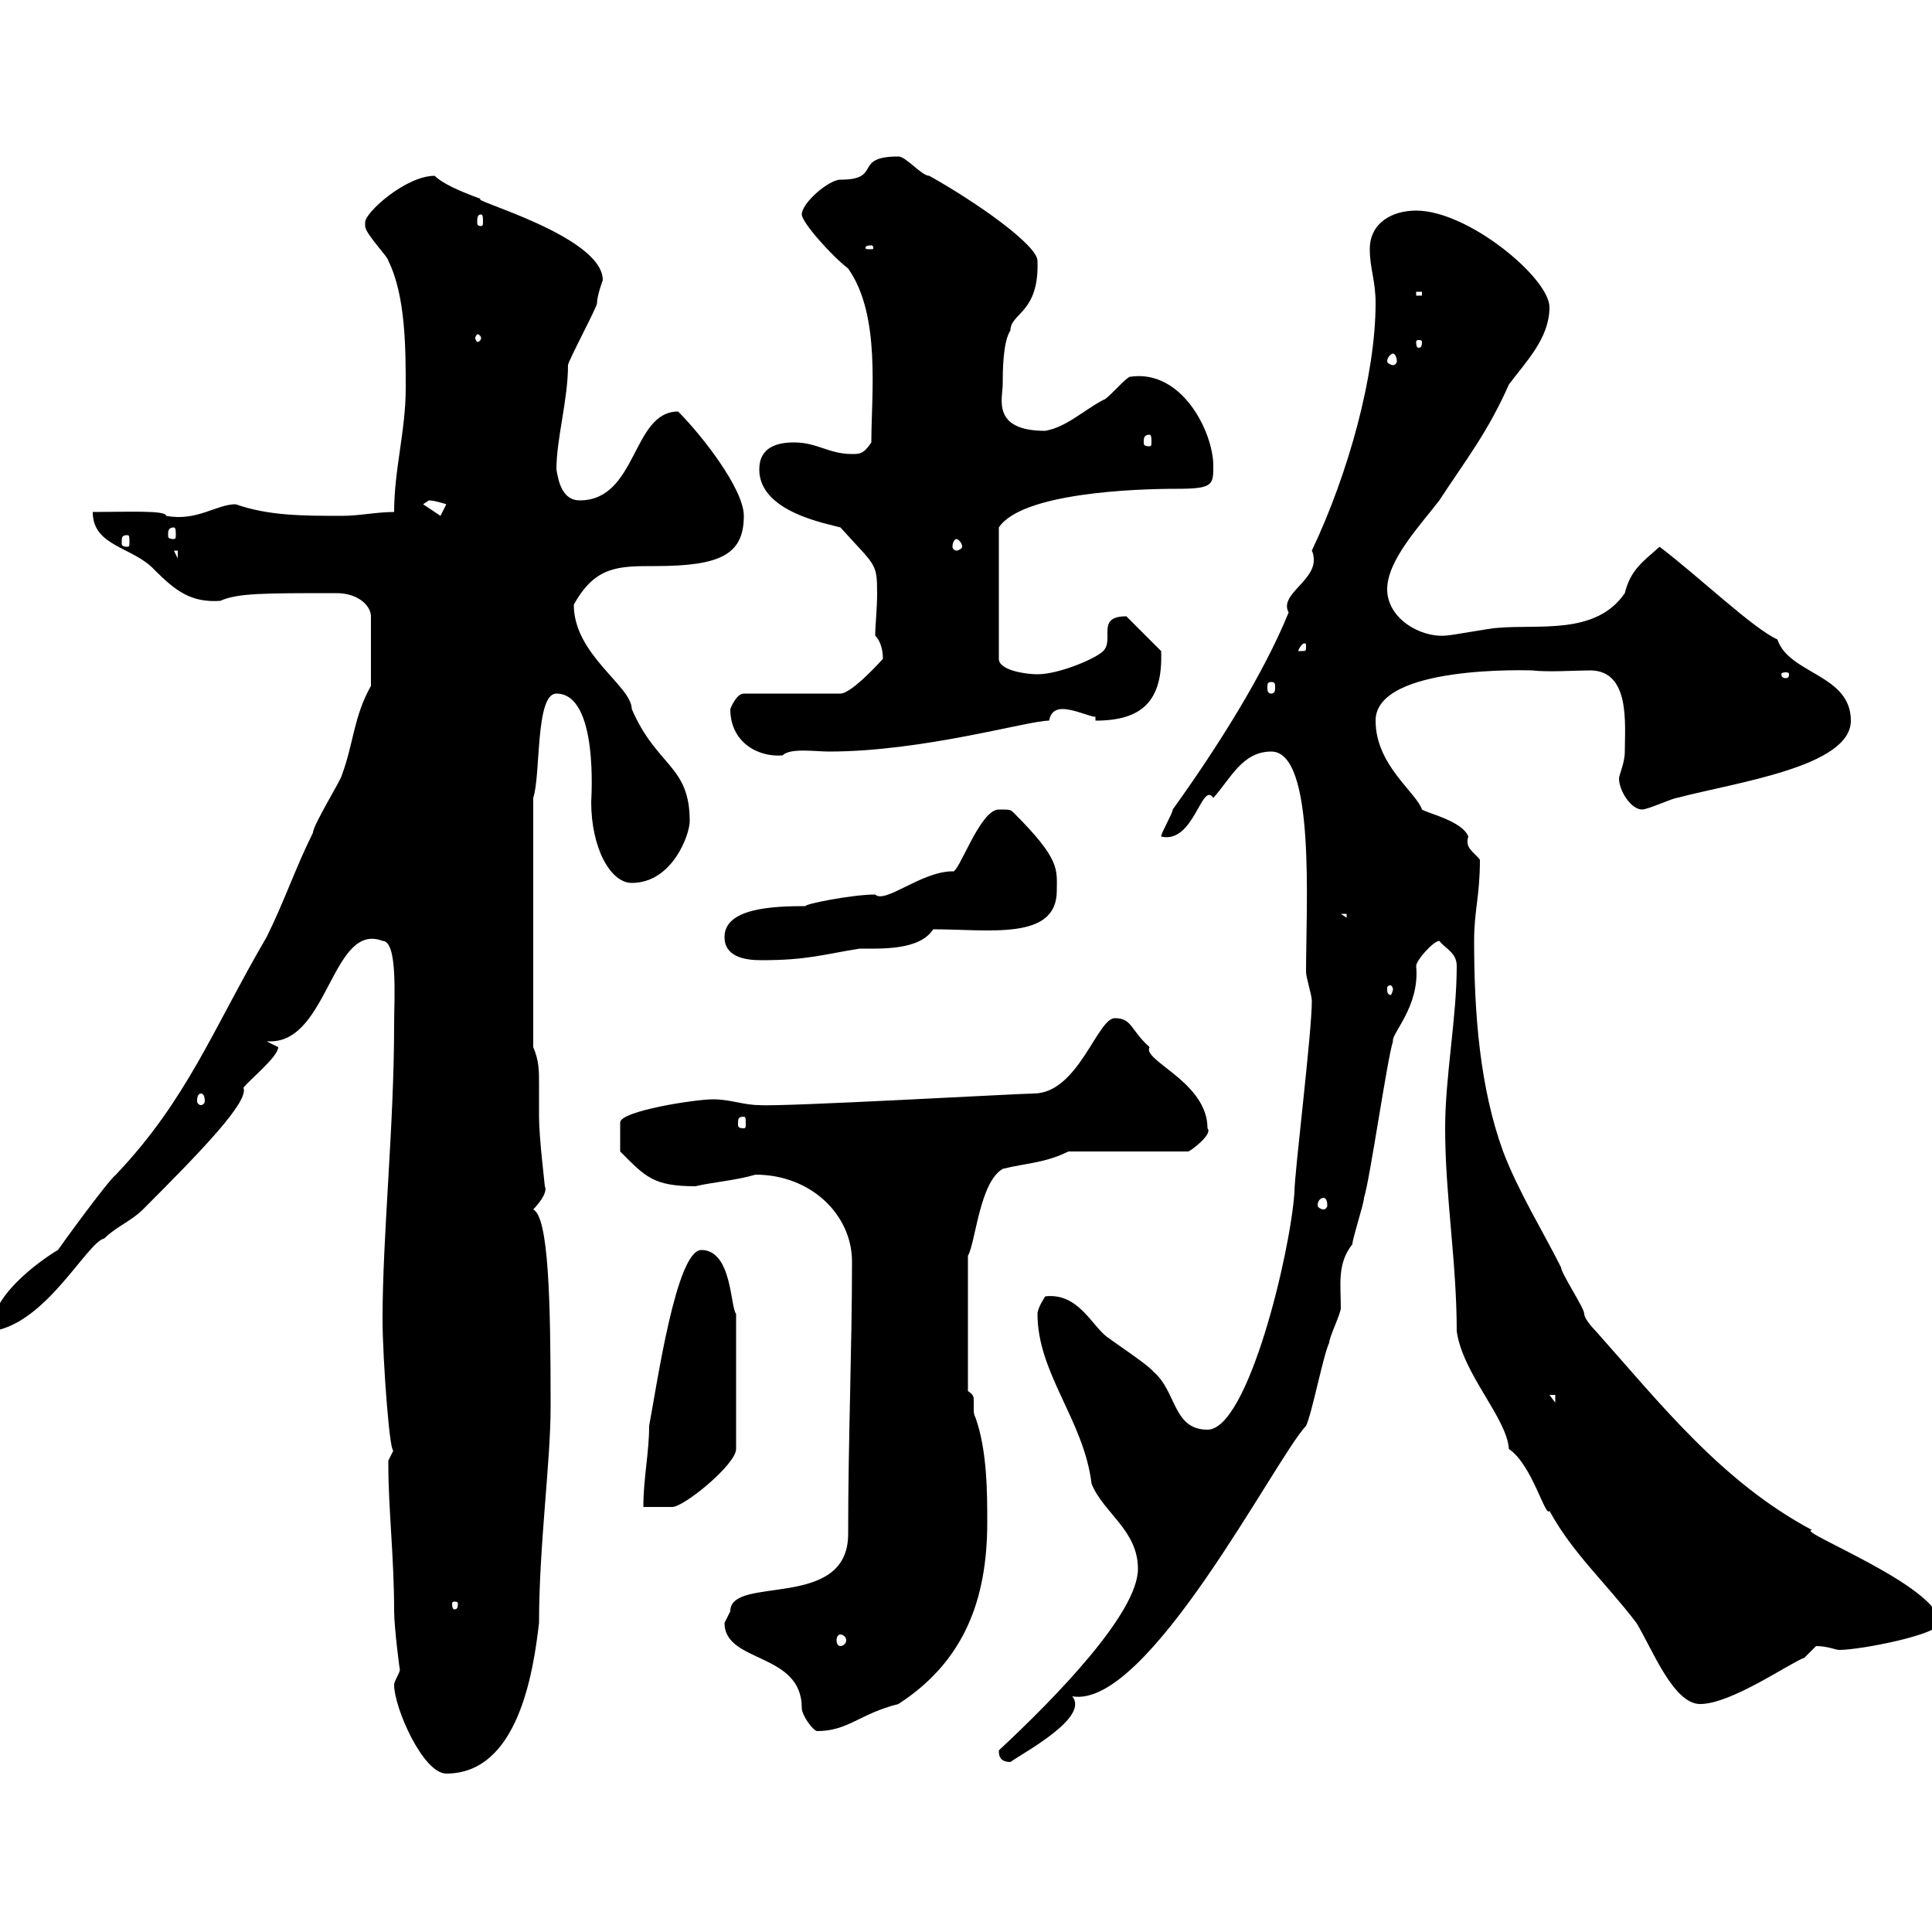 <svg xmlns="http://www.w3.org/2000/svg" xmlns:xlink="http://www.w3.org/1999/xlink" width="300" height="300"><path d="M61.20 261.60C61.20 265.20 65.70 275.40 69.30 275.40C80.40 275.40 82.80 259.80 83.70 252C83.70 240 85.50 227.10 85.50 218.40C85.50 201.90 85.20 189 82.80 187.80C82.80 187.80 85.20 185.40 84.60 184.20C84.60 183.90 83.70 176.70 83.70 173.40C83.70 171.30 83.70 169.80 83.70 168.30C83.70 166.20 83.70 164.70 82.80 162.60L82.80 123.90C84 120.30 83.10 107.70 86.40 107.70C93 107.70 91.80 124.20 91.80 124.50C91.80 131.70 94.80 137.10 98.10 137.10C104.40 137.10 107.10 129.60 107.10 127.50C107.10 118.80 102 119.10 98.10 110.10C98.10 106.50 89.10 101.70 89.10 93.90C92.40 87.90 96 87.90 101.70 87.90C111.90 87.90 115.50 86.10 115.50 80.10C115.50 75.90 108.90 67.50 105.30 63.90C98.10 63.90 99 77.70 90 77.70C87.30 77.70 86.70 74.70 86.40 72.90C86.40 68.10 88.20 62.10 88.20 56.70C88.20 56.10 92.70 47.70 92.70 47.10C92.70 45.90 93.60 43.50 93.60 43.50C93.60 36.60 72.30 30.90 74.70 30.90C71.40 29.70 68.70 28.50 67.50 27.30C63 27.30 56.70 33 56.70 34.50C56.70 34.50 56.70 35.10 56.70 35.10C56.70 36.30 60.30 39.90 60.30 40.50C63 45.90 63 54.30 63 60.30C63 66.90 61.20 72.90 61.20 79.50C58.50 79.50 55.80 80.10 53.10 80.10C47.10 80.10 41.70 80.10 36.60 78.30C33.60 78.30 30.60 81 25.80 80.10C25.80 79.20 19.80 79.50 14.40 79.50C14.40 84.90 20.70 84.90 24 88.50C27.30 91.80 29.70 93.60 34.20 93.30C36.90 92.10 40.80 92.10 52.20 92.10C55.80 92.10 57.60 94.20 57.60 95.70L57.60 106.50C54.90 111.30 54.90 115.50 53.10 120.30C53.10 120.90 48.60 128.10 48.60 129.30C45.90 134.70 44.10 140.10 41.40 145.50C33 159.90 29.10 170.70 18 182.40C16.80 183.30 9.60 193.20 9 194.10C8.40 194.40-1.80 200.70-1.20 206.70C7.20 205.50 13.50 192.90 16.20 192.30C18 190.50 20.40 189.60 22.20 187.80C31.50 178.50 38.70 171 37.80 168.90C38.70 167.70 43.20 164.10 43.20 162.60C43.20 162.60 41.40 161.70 41.40 161.70C41.70 161.70 41.70 161.70 42 161.70C51 161.70 51.60 143.10 59.40 146.10C61.80 146.10 61.20 155.10 61.20 159C61.20 174.90 59.40 191.70 59.40 204.90C59.40 210.90 60.60 227.40 61.20 225C61.20 225 60.30 226.80 60.30 226.80C60.30 227.40 60.30 227.40 60.30 227.40C60.30 234.30 61.20 241.80 61.20 250.20C61.20 252.60 62.10 259.80 62.10 259.20C62.10 259.80 61.20 261 61.20 261.60ZM155.10 271.80C155.10 272.40 155.10 273.60 156.90 273.60C159 272.10 169.20 266.70 166.50 263.40C178.20 265.50 198 226.50 202.80 221.40C203.70 219.60 205.50 210.30 206.40 208.50C206.40 207.60 208.20 204 208.20 203.10C208.20 199.50 207.60 196.20 210 193.20C210 192.30 211.80 186.90 211.80 186C212.70 183.30 215.40 164.40 216.30 161.70C216 160.50 220.50 156.30 219.90 150C219.90 149.10 222.60 146.10 223.50 146.10C224.40 147.30 226.20 147.90 226.20 150C226.20 158.10 224.40 167.10 224.40 175.20C224.40 185.70 226.20 195.90 226.20 206.70C227.10 213.30 234 220.20 234.30 225C237.90 227.40 240 235.80 240.60 234.60C244.20 241.20 249.30 245.70 254.10 252C256.50 255.90 259.80 264.60 264 264.60C268.80 264.60 277.80 258.30 280.20 257.40C280.20 257.40 282 255.60 282 255.60C283.80 255.60 285 256.20 285.60 256.20C288.90 256.20 301.20 253.80 301.20 252C301.20 246.30 278.40 237.60 281.40 237.60C267.30 230.10 257.70 217.80 247.80 206.70C247.80 206.70 246 204.90 246 204C246 203.10 242.40 197.70 242.40 196.80C239.70 191.40 235.80 185.10 233.40 178.80C229.80 168.90 228.90 157.50 228.90 146.10C228.90 141.30 229.80 139.20 229.80 133.50C228.90 132.30 227.40 131.70 228 129.90C227.10 127.50 221.70 126.30 220.80 125.70C219.90 123 213.60 118.80 213.60 111.90C213.60 103.20 237.60 104.10 237.90 104.10C240.30 104.40 244.80 104.10 246.90 104.10C253.20 104.10 252.30 112.50 252.30 116.70C252.30 118.50 251.40 120.30 251.40 120.90C251.40 122.70 253.20 125.70 255 125.70C255.90 125.70 259.80 123.90 260.40 123.90C269.40 121.50 287.40 119.10 287.40 111.90C287.40 104.70 277.80 104.70 276 99.30C272.10 97.50 264 89.70 257.70 84.90C255 87.30 253.20 88.50 252.30 92.10C247.80 98.70 238.80 96.90 232.50 97.50C231.60 97.50 225.30 98.70 224.40 98.70C220.50 99 215.40 96 215.40 91.50C215.40 87 220.50 81.60 223.50 77.70C227.40 71.70 231 67.20 234.30 59.70C237 56.10 240.60 52.50 240.60 47.70C240.60 43.20 228 32.70 219.90 32.70C216.30 32.70 212.70 34.50 212.70 38.70C212.70 41.70 213.60 43.50 213.60 47.10C213.60 58.20 209.40 73.50 203.70 85.50C204 86.10 204 86.70 204 87C204 90.30 198.60 92.40 200.10 95.10C196.20 104.70 189 116.10 182.10 125.70C182.10 126.30 180.30 129.30 180.30 129.90C185.40 131.10 186.60 121.20 188.40 123.90C191.10 120.90 192.90 116.70 197.40 116.70C204.30 116.70 202.80 140.70 202.80 150.90C202.80 151.80 203.70 154.50 203.70 155.40C203.70 160.50 201 182.10 201 185.10C200.40 194.40 193.80 222 187.50 222C182.10 222 182.70 216 179.10 213C178.50 212.10 173.10 208.50 171.90 207.60C169.50 205.80 167.40 200.70 162.30 201.30C162.30 201.30 161.10 203.10 161.10 204C161.10 213.30 168.30 220.50 169.50 230.40C171.30 234.90 176.70 237.60 176.70 243.60C176.70 250.50 163.80 263.70 155.10 271.80ZM112.50 252C112.50 258.30 124.50 256.50 124.50 265.20C124.50 266.40 126.30 268.80 126.90 268.80C131.70 268.80 133.50 266.10 139.50 264.60C149.70 258 153.30 248.40 153.30 236.40C153.30 231.90 153.30 225.30 151.50 220.20C151.20 219.60 151.20 219.30 151.20 218.70C151.20 218.10 151.20 217.80 151.20 217.50C151.20 216.90 151.20 216.60 150.30 216L150.30 195C151.50 192.90 152.10 183.60 155.70 181.50C159.30 180.60 162.30 180.60 165.90 178.80L184.50 178.80C184.80 178.80 188.40 176.10 187.50 175.20C187.50 168 177.30 164.70 178.50 162.60C175.50 159.90 175.80 158.10 173.10 158.10C170.40 158.10 167.40 169.80 160.50 169.80C158.40 169.80 121.20 171.90 117.90 171.60C115.50 171.60 113.40 170.70 110.70 170.70C108 170.70 96.30 172.50 96.30 174.30C96.30 174.60 96.30 177.30 96.30 178.80C100.20 182.70 101.40 184.20 108 184.20C110.40 183.60 114.30 183.30 117.30 182.40C126 182.40 132.30 188.70 132.30 195.90C132.30 209.40 131.70 223.50 131.70 238.20C131.70 250.20 113.40 244.50 113.40 250.20C113.40 250.20 112.50 252 112.50 252ZM130.50 253.80C130.80 253.80 131.40 254.10 131.40 254.70C131.40 255.30 130.80 255.60 130.50 255.60C130.20 255.60 129.90 255.30 129.90 254.70C129.90 254.10 130.20 253.80 130.50 253.80ZM71.10 249C71.10 249.90 70.80 249.90 70.50 249.90C70.50 249.90 70.20 249.90 70.20 249C70.20 248.70 70.50 248.70 70.50 248.70C70.80 248.70 71.10 248.70 71.10 249ZM108.90 194.10C105 194.10 102 215.10 100.80 221.40C100.80 225.60 99.90 229.50 99.90 234C100.80 234 103.50 234 104.40 234C106.20 234 114.30 227.40 114.30 225L114.30 204C113.40 203.10 113.70 194.10 108.90 194.10ZM240.60 216.60L241.50 216.60L241.50 217.80ZM205.50 186C205.80 186 206.10 186.30 206.10 187.20C206.10 187.50 205.80 187.80 205.50 187.80C205.20 187.80 204.60 187.50 204.60 187.20C204.60 186.30 205.20 186 205.50 186ZM115.50 173.40C115.80 173.40 115.80 173.70 115.80 174.60C115.80 174.90 115.80 175.20 115.50 175.20C114.60 175.20 114.60 174.90 114.60 174.60C114.60 173.70 114.60 173.40 115.50 173.40ZM31.20 169.80C31.50 169.80 31.80 170.10 31.80 171C31.80 171.30 31.50 171.60 31.20 171.60C30.90 171.60 30.60 171.30 30.60 171C30.60 170.10 30.90 169.80 31.20 169.80ZM216.30 153.60C216.30 153.90 216 154.50 216 154.50C215.40 154.50 215.40 153.90 215.40 153.60C215.40 153.30 215.40 153 216 153C216 153 216.30 153.30 216.30 153.60ZM112.50 145.50C112.50 148.50 115.50 149.10 118.20 149.10C125.40 149.10 127.80 148.20 133.50 147.30C136.80 147.30 142.80 147.60 144.90 144.30C153.60 144.30 164.10 146.10 164.10 138.30C164.10 135 164.70 133.50 157.50 126.30C156.90 125.70 156.90 125.70 155.10 125.70C152.10 125.70 148.80 135.90 147.90 135.30C143.10 135.30 137.40 140.40 135.90 138.90C132.30 138.90 124.80 140.40 125.10 140.70C120 140.70 112.50 141 112.50 145.50ZM208.20 141.90L209.10 141.90L209.10 142.50ZM113.40 110.10C113.40 115.20 117.60 117.60 121.50 117.30C122.70 116.10 126.60 116.70 128.70 116.70C143.40 116.70 159.60 111.90 162.90 111.90C163.20 110.40 164.10 110.10 165 110.10C166.80 110.10 169.20 111.30 170.10 111.30L170.10 111.90C177.30 111.90 180.60 108.90 180.30 101.10L174.90 95.70C170.10 95.70 173.10 99.30 171.30 101.10C170.10 102.30 164.40 104.70 161.10 104.70C159.30 104.70 155.10 104.10 155.10 102.30L155.10 81.90C158.70 76.50 176.40 75.90 182.70 75.90C188.40 75.90 188.40 75.30 188.40 72.30C188.40 67.20 183.60 57.30 175.50 58.50C174.90 58.50 171.90 62.10 171.30 62.10C168 63.90 165.60 66.30 162.30 66.90C153.90 66.90 155.70 61.80 155.70 59.70C155.70 57.90 155.70 53.10 156.90 51.30C156.90 48.60 161.40 48.60 161.10 40.50C161.10 38.10 151.80 31.50 144.30 27.30C143.10 27.30 140.70 24.30 139.50 24.30C132.30 24.30 137.10 27.90 130.50 27.90C128.70 27.90 124.50 31.50 124.50 33.30C124.50 34.50 129 39.60 131.70 41.70C136.80 48.90 135.30 61.20 135.30 68.70C134.10 70.50 133.50 70.50 132.30 70.50C128.70 70.50 126.90 68.70 123.30 68.70C120.90 68.70 117.90 69.30 117.90 72.90C117.90 79.50 128.40 81.30 130.50 81.90C135.90 87.90 136.20 87.30 136.20 92.10C136.20 94.50 135.90 97.20 135.90 98.70C136.80 99.60 137.10 101.10 137.10 102.30C137.10 102.30 132.30 107.70 130.50 107.70L115.50 107.70C114.30 107.70 113.40 110.10 113.40 110.10ZM197.40 105.90C198 105.90 198 106.20 198 106.80C198 107.10 198 107.70 197.40 107.70C196.80 107.70 196.80 107.10 196.80 106.80C196.80 106.20 196.80 105.90 197.40 105.90ZM277.80 104.70C277.80 105.30 277.50 105.30 277.20 105.30C277.20 105.30 276.60 105.30 276.60 104.70C276.60 104.40 277.20 104.40 277.20 104.40C277.50 104.40 277.80 104.40 277.80 104.70ZM202.80 100.50C202.80 101.10 202.80 101.10 201.90 101.10C201.90 101.10 201.60 101.10 201.60 101.10C201.60 100.80 202.20 99.90 202.50 99.90C202.80 99.90 202.80 99.90 202.80 100.50ZM27 85.50L27.60 85.50L27.60 86.70ZM148.50 83.70C148.80 83.70 149.40 84.30 149.40 84.90C149.40 85.20 148.80 85.50 148.50 85.50C148.20 85.50 147.90 85.20 147.90 84.90C147.90 84.30 148.20 83.70 148.50 83.70ZM19.80 83.10C20.10 83.10 20.10 83.40 20.10 84.30C20.10 84.60 20.10 84.90 19.80 84.90C18.90 84.90 18.90 84.60 18.90 84.30C18.90 83.40 18.90 83.10 19.80 83.10ZM27 81.90C27.30 81.90 27.30 82.50 27.30 83.10C27.30 83.40 27.30 83.70 27 83.70C26.10 83.70 26.10 83.40 26.10 83.10C26.10 82.50 26.10 81.90 27 81.90ZM65.70 78.30C65.70 78.30 66.60 77.70 66.60 77.70C67.50 77.70 69.30 78.30 69.30 78.30L68.40 80.10ZM178.50 67.50C178.80 67.50 178.80 68.10 178.80 68.70C178.80 69 178.80 69.30 178.50 69.30C177.60 69.30 177.60 69 177.60 68.70C177.60 68.10 177.60 67.50 178.50 67.50ZM216.30 54.90C216.60 54.90 216.90 55.50 216.90 56.10C216.90 56.40 216.60 56.70 216.30 56.70C216 56.70 215.40 56.40 215.40 56.10C215.40 55.50 216 54.90 216.30 54.90ZM220.80 53.10C220.80 54 220.50 54 220.20 54C220.20 54 219.90 54 219.90 53.10C219.90 52.80 220.20 52.80 220.20 52.80C220.50 52.80 220.80 52.80 220.80 53.10ZM74.70 52.50C74.70 52.80 74.40 53.10 74.10 53.10C74.10 53.10 73.80 52.80 73.80 52.50C73.80 52.20 74.10 51.90 74.10 51.90C74.40 51.90 74.70 52.20 74.70 52.50ZM219.90 45.30L220.80 45.30L220.80 45.90L219.90 45.90ZM135.30 38.10C135.60 38.10 135.60 38.40 135.60 38.40C135.60 38.70 135.60 38.70 135.30 38.70C134.40 38.70 134.40 38.70 134.40 38.40C134.40 38.40 134.40 38.10 135.30 38.10ZM74.70 33.30C75 33.30 75 33.90 75 34.50C75 34.80 75 35.10 74.70 35.10C74.10 35.10 74.10 34.80 74.10 34.50C74.10 33.90 74.10 33.30 74.70 33.30Z"/></svg>